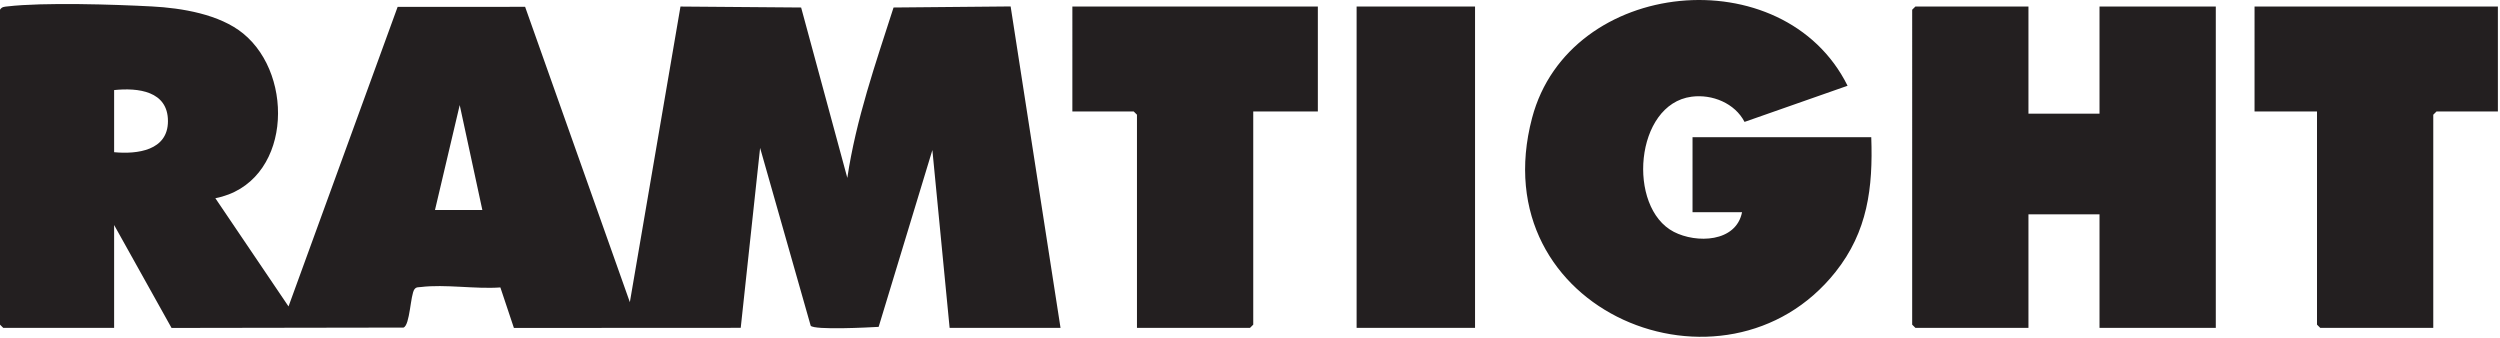 <svg xmlns="http://www.w3.org/2000/svg" xml:space="preserve" width="1160" height="157" fill-rule="evenodd" stroke-linejoin="round" stroke-miterlimit="2" clip-rule="evenodd"><path fill="#231f20" fill-rule="nonzero" d="M201.829 97.455h21.984l-10.505-48.708-11.479 48.708ZM52.954 70.618c10.775 1.02 24.975-.763 24.975-14.413 0-14.025-13.917-15.562-24.975-14.412v28.825ZM0 4.518c.879-1.417 1.992-1.371 3.446-1.542 16.758-1.954 49.454-.917 67.037.012 13.854.73 31.367 3.605 42.338 12.546 24.425 19.909 22.058 69.621-12.896 76.442l33.95 50.204L184.504 3.188l59.15-.02 48.6 137.037L315.742 3.038l55.983.446 21.433 79.067c4.021-27.1 13.113-53.096 21.45-79.067l54.33-.496 23.145 149.134h-51.458l-8-82.492-24.929 82.038c-4.513.266-29.775 1.575-31.529-.521l-23.475-82.513-8.992 83.479-105.246.055-6.279-18.8c-11.512.845-25.729-1.575-36.892-.184-1.171.146-2.12-.091-2.966 1.025-1.925 2.534-2.034 16.746-5.105 17.788l-107.612.171-26.646-47.755v47.709H1.5L0 150.634V4.518ZM941.203 3.028v49.7h32.971v-49.7h53.956v149.095h-53.956V99.444h-32.971v52.679h-52.454l-1.5-1.491V4.519l1.5-1.491h52.454ZM868.265 63.66c.841 23.513-1.684 43.758-16.584 62.525-51.046 64.283-164.616 18.625-140.791-71.475 17.237-65.183 116.783-74.558 146.383-14.921l-47.804 16.775c-4.488-8.658-14.942-12.954-24.55-11.7-26.421 3.442-30.067 51.429-8.259 62.713 10.413 5.383 28.875 4.954 31.655-9.129h-22.98V63.66h82.93ZM611.482 3.028v48.704h-29.975v98.9l-1.5 1.491h-52.454v-98.9l-1.5-1.491h-28.475V3.028h113.904ZM1159.02 3.028v48.704h-28.48l-1.5 1.491v98.9h-52.45l-1.5-1.491v-98.9h-28.98V3.028h112.91Z"/><path fill="#231f20" d="M629.467 3.028h54.954v149.096h-54.954z"/></svg>